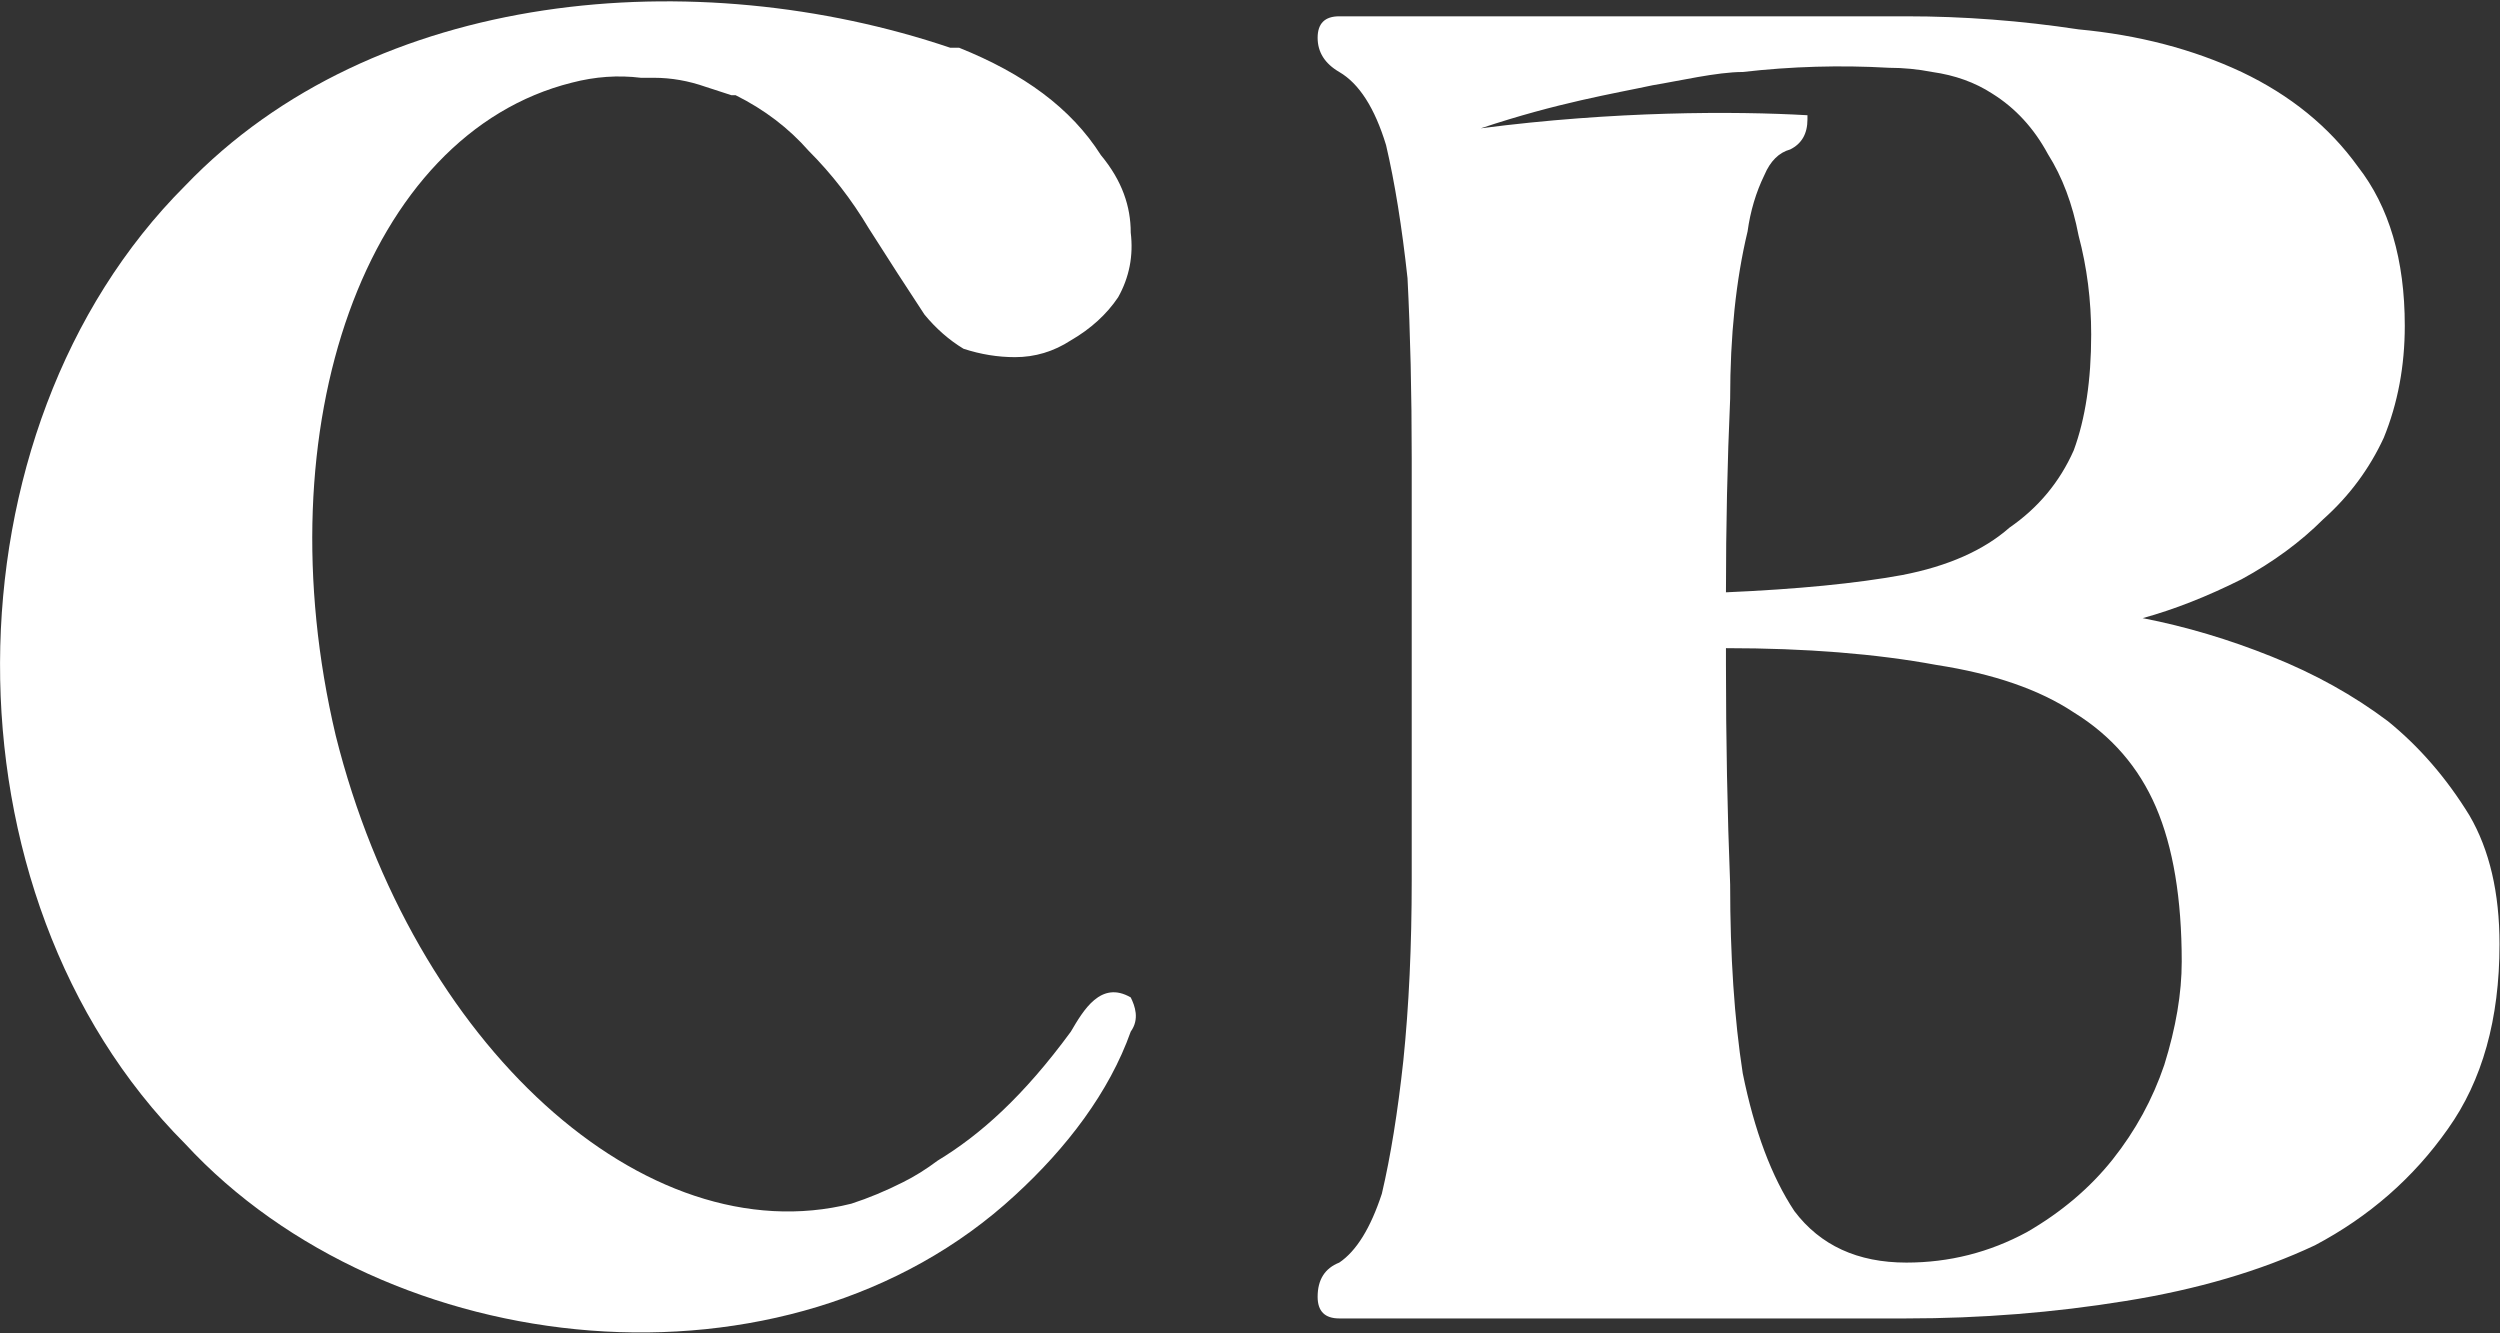 <svg version="1.2" xmlns="http://www.w3.org/2000/svg" viewBox="0 0 1549 826" width="1549" height="826">
	<rect x="0" y="0" width="1549" height="826" fill="#333333" stroke="none"/>
	<title>CBOX</title>
	<style>
		.s0 { fill: #ffffff } 
	</style>
	<g id="Layer 1">
		<g id="&lt;Group&gt;">
			<path id="&lt;Compound Path&gt;" fill-rule="evenodd" class="s0" d="m1548.7 585.1q0 69.5-32 114.4-31.9 45.4-82.4 72.1-50.6 23.8-117.4 34.5-66.5 10.8-135.7 10.8h-351.4q-13.4 0-13.4-13.4 0-15.9 13.4-21.2 15.9-10.7 26.4-42.7 8.1-34.5 13.3-82.4 5.2-50.6 5.2-111.9 0-61.2 0-130.3 0-66.9 0-130.8 0-60.9-2.6-111.8-5.2-47.9-13.3-82.5-10.5-34.5-29-45.3-13.4-7.8-13.4-21.2 0-13.3 13.4-13.3h351.4q53.2 0 106.7 8.1 55.7 5.2 101 26.4 45.4 21.6 72.1 58.7 29 37.2 29 98.5 0 37.5-13 69.4-13.4 29-37.5 50.5-21.2 21.2-50.6 37.2-31.9 16-61.3 24.1 40.1 7.8 79.9 23.8 40.1 16 72.1 40.1 29.3 23.8 50.5 58.4 18.6 31.9 18.6 79.8zm-631.2-505.6c82.5-10.7 157.1-10.7 202.4-8.1q0 0 0 2.6 0 13.3-10.7 18.6-10.5 2.9-16 15.9-7.8 16-10.4 34.9-10.8 45-10.8 103.7-2.6 58.7-2.6 119.9 66.5-2.9 109.2-10.7 42.4-8.2 66.5-29.4 26.8-18.5 39.8-47.9 10.8-29.3 10.8-71.7 0-31.9-7.8-61.3-5.6-29.3-19-50.5-13-24.1-34.5-37.5-16-10.4-37.2-13.4-13.4-2.6-26.7-2.6-45.3-2.6-90.7 2.6c-15.9 0-39.7 5.6-55.7 8.2-24.1 5.2-58.7 10.7-106.6 26.7zm434.3 516.4q0-58.7-16-95.9-16-37.1-50.9-58.6-31.9-21.2-85.1-29.4-56.1-10.4-130.4-10.4v10.4q0 69.5 2.6 136 0 66.5 7.8 117 10.8 53.4 32 85.4 24.1 31.9 69.4 31.9 39.8 0 74.7-18.9 32-18.5 53.1-45 21.2-26.7 32-58.6 10.8-34.6 10.8-63.9z"/>
			<path id="&lt;Path&gt;" class="s0" d="m700.6 618c-18.5-10.7-29.3 7.9-37.1 21.2-29.4 40.1-56.1 63.9-82.5 79.9q-10.8 8.1-21.5 13.4-16 8.1-32 13.3c-127.8 32-271.6-98.4-319.5-290.1-45.3-191.7 18.6-372.6 146.4-404.5q21.5-5.6 42.7-3 2.6 0 8.1 0 16 0 32 5.6 7.8 2.6 16 5.2 2.6 0 2.6 0 26.7 13.3 45.3 34.5 21.2 21.2 37.2 48 18.6 29.3 34.5 53.4 10.8 13.1 24.2 21.2 15.9 5.2 31.9 5.2 18.6 0 34.6-10.4 18.6-10.8 29.3-26.7 10.4-18.6 7.8-40.1c0-16-5.2-32-18.5-48-18.6-29.3-48-50.5-87.8-66.5 0 0-2.9 0-5.5 0-157.2-53.1-356.7-37.1-474.1 85.5-151.6 151.5-154.2 439.1 0 593.6 125.2 135.6 373 162.3 514.2 31.9 32-29.3 58.4-63.9 71.7-101.4 5.6-7.8 2.6-15.9 0-21.2z"/>
		</g>
	</g>
</svg>